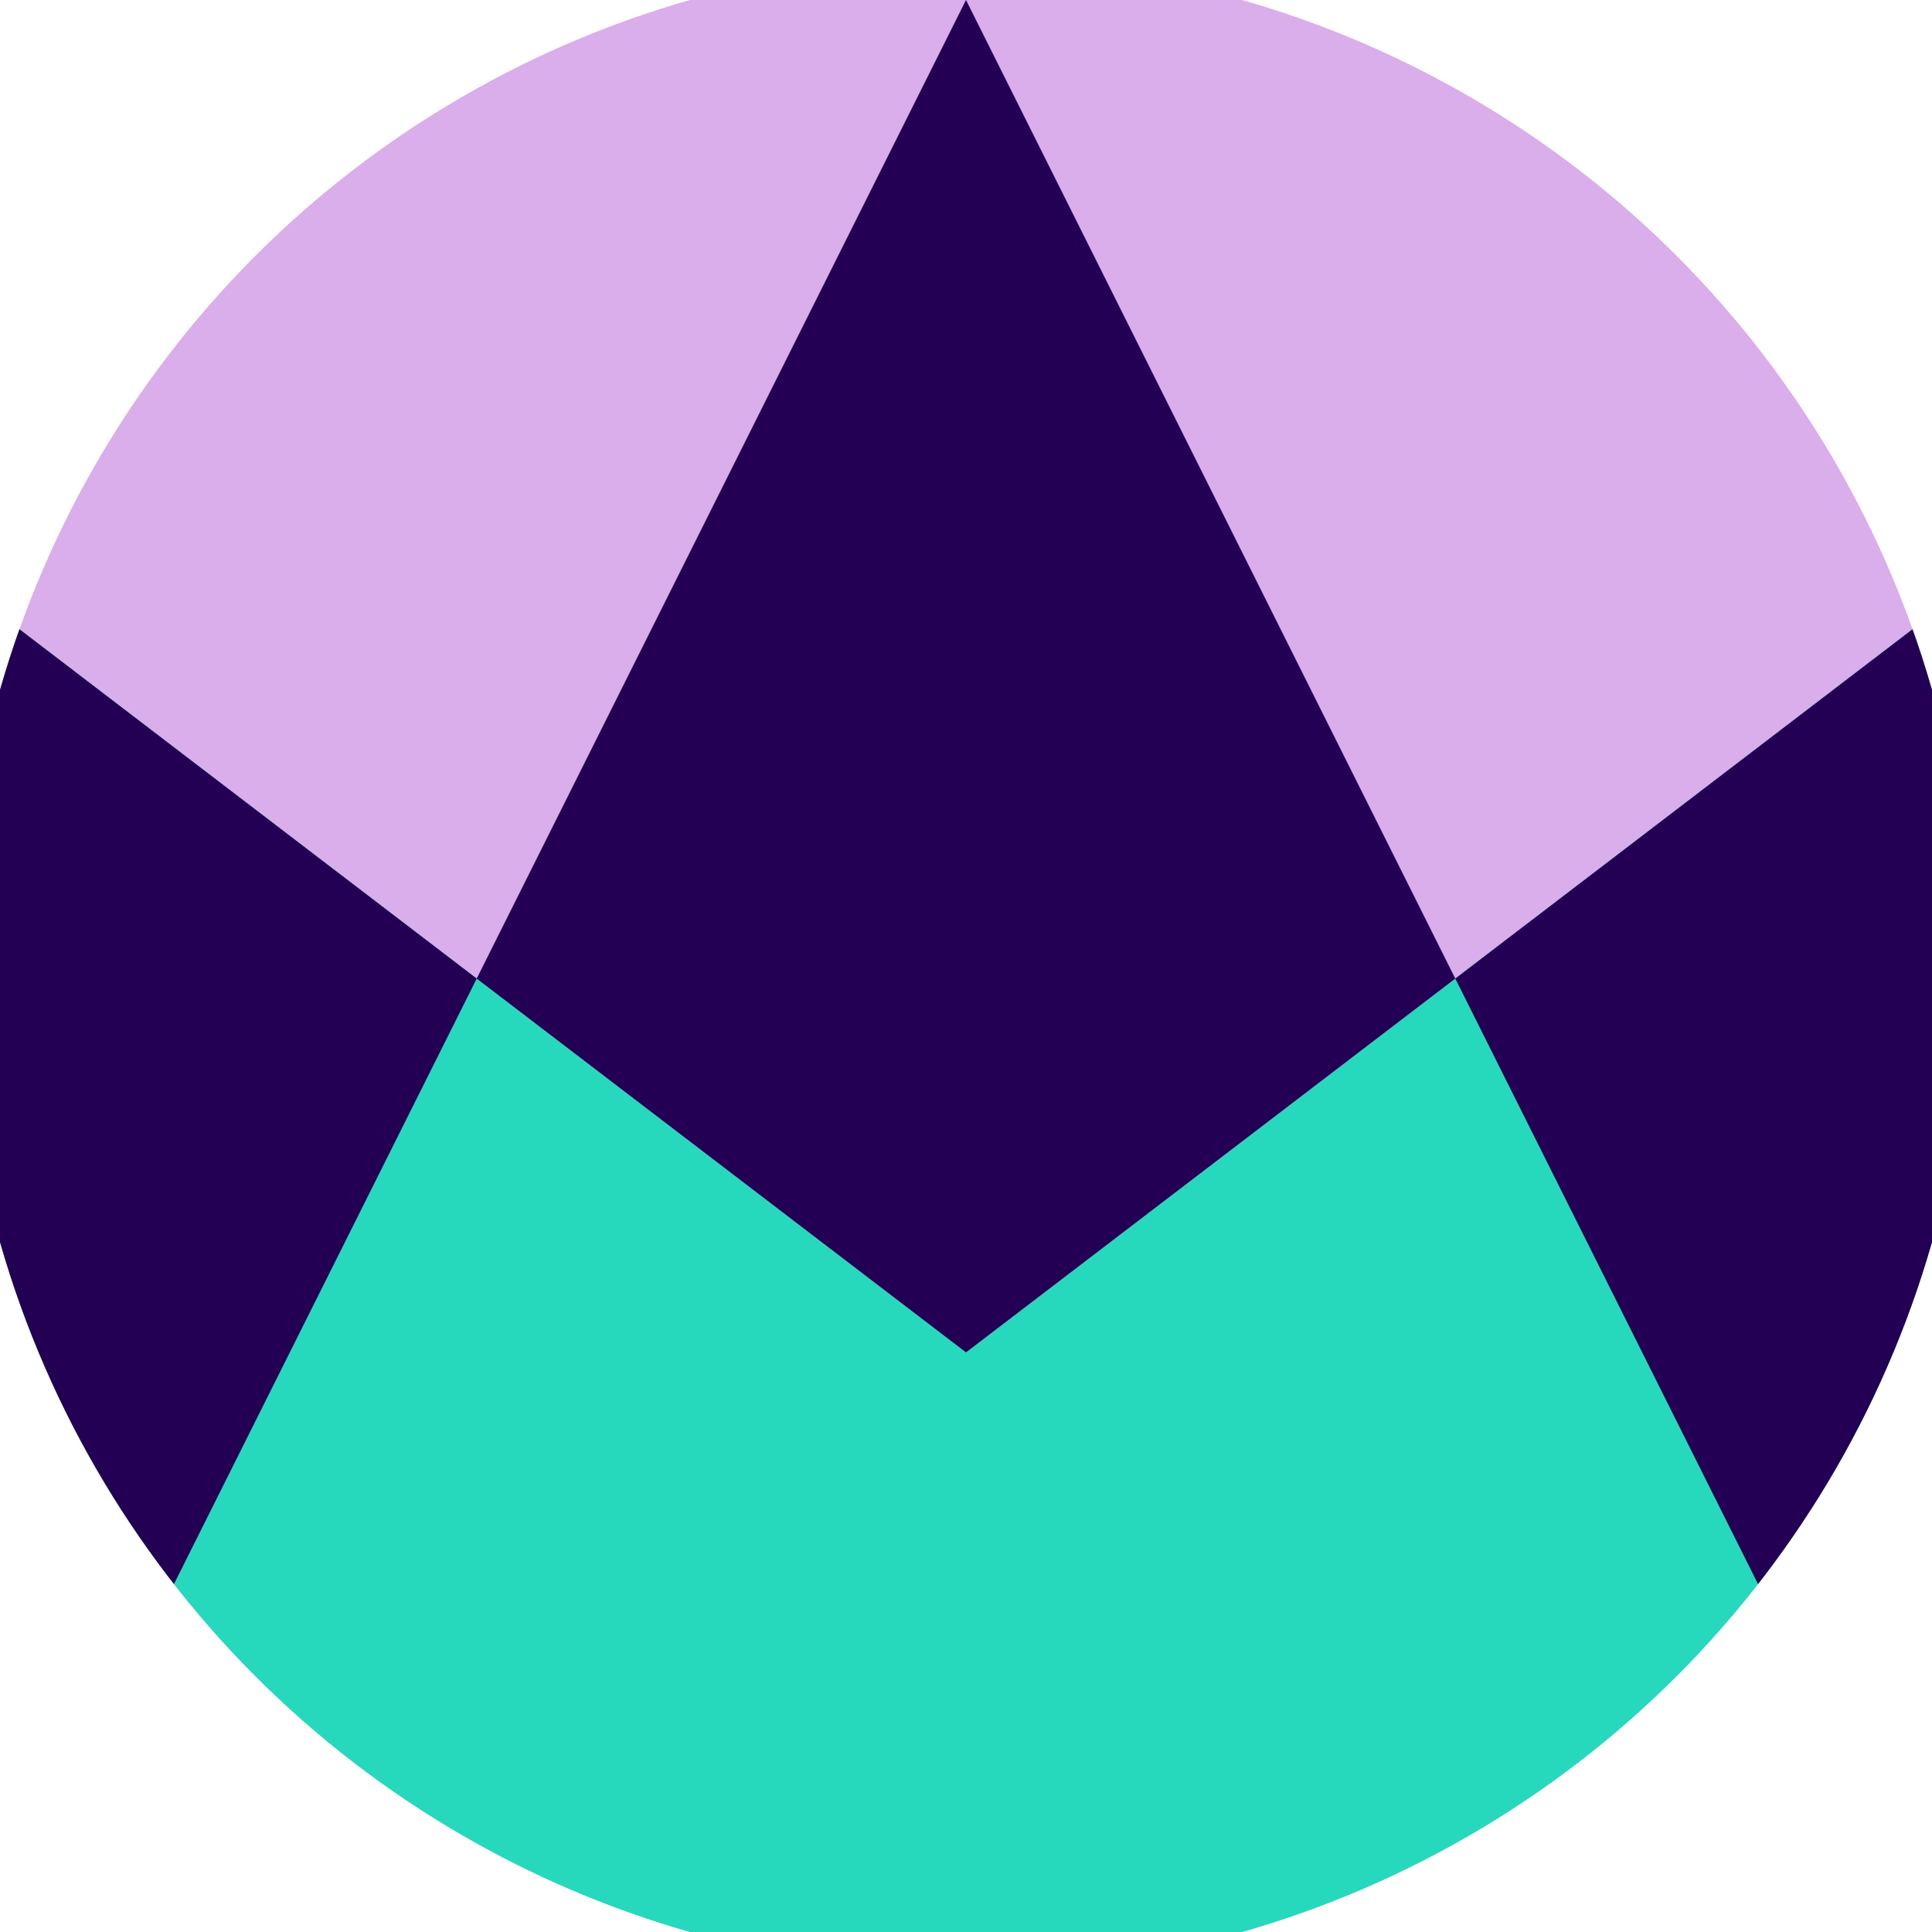 <svg xmlns="http://www.w3.org/2000/svg" width="128" height="128" viewBox="0 0 100 100" shape-rendering="geometricPrecision">
                            <defs>
                                <clipPath id="clip">
                                    <circle cx="50" cy="50" r="52" />
                                    <!--<rect x="0" y="0" width="100" height="100"/>-->
                                </clipPath>
                            </defs>
                            <g transform="rotate(0 50 50)">
                            <rect x="0" y="0" width="100" height="100" fill="#daadeb" clip-path="url(#clip)"/><path d="M 0 31.8 L 50 70 L 100 31.8 V 100 H 0 Z" fill="#26d9bd" clip-path="url(#clip)"/><path d="M 50 0 L 100 100 H 100 V 31.8 L 50 70 L 0 31.8 V 100 H 0 Z" fill="#230054" clip-path="url(#clip)"/></g></svg>